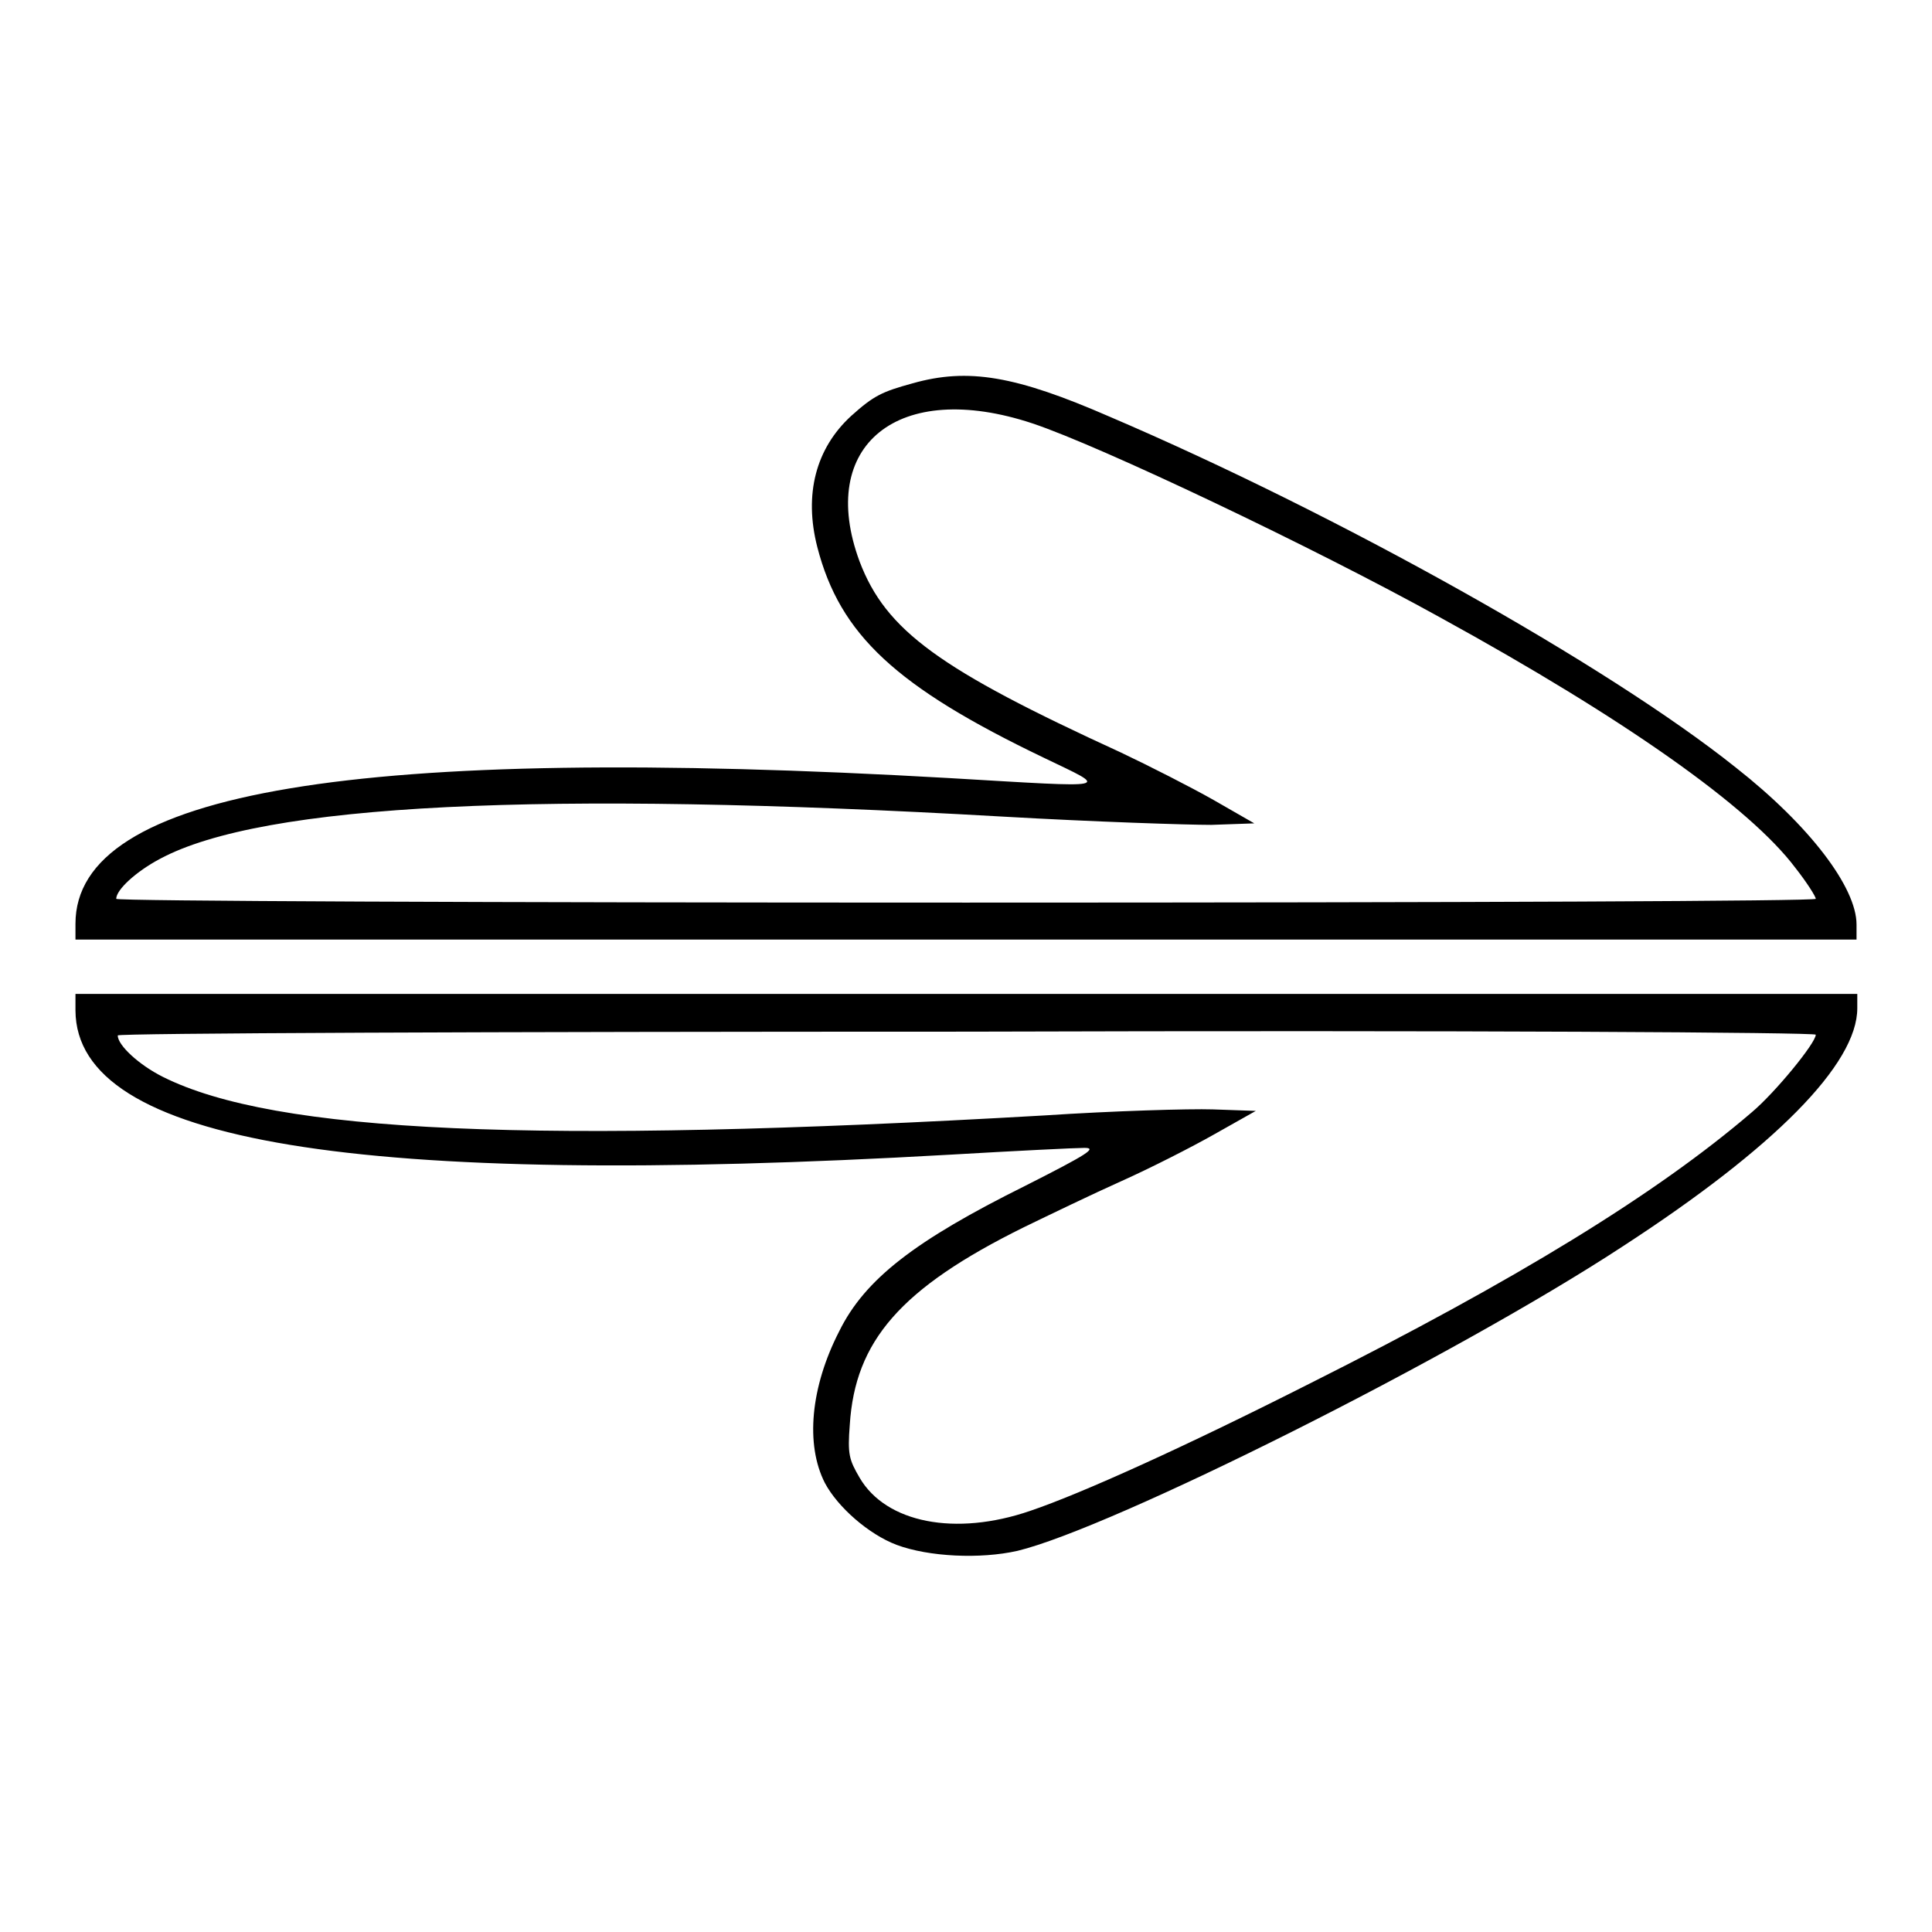 <?xml version="1.0" encoding="utf-8"?>
<!-- Svg Vector Icons : http://www.onlinewebfonts.com/icon -->
<!DOCTYPE svg PUBLIC "-//W3C//DTD SVG 1.1//EN" "http://www.w3.org/Graphics/SVG/1.1/DTD/svg11.dtd">
<svg version="1.1" xmlns="http://www.w3.org/2000/svg" xmlns:xlink="http://www.w3.org/1999/xlink" x="0px" y="0px" viewBox="0 0 256 256" enable-background="new 0 0 256 256" xml:space="preserve">
<g><g><g><path fill="#000000" d="M120.9,50.8c-4,1.1-5.1,1.6-8.1,4.3c-4.7,4.3-6.3,10.4-4.5,17.4c3,11.6,10.4,18.5,30,27.9c8.7,4.2,9.7,4-12.5,2.7C47.2,98.6,10,104.8,10,122.4v2.1h118h118v-2c0-4.9-6.2-13.1-16-20.8c-16.9-13.5-52.6-33.5-83-46.5C134.6,49.8,128.3,48.7,120.9,50.8z M136.8,56.1c9,3,37.2,16.4,54,25.7c24.6,13.5,41.1,25.2,47.1,33.2c1.5,1.9,2.7,3.8,2.7,4.1c0,0.3-46.2,0.5-112.6,0.5c-63,0-112.6-0.2-112.6-0.5c0-1.2,2.6-3.6,5.8-5.3c13.6-7.3,50.5-9.1,111.6-5.6c12.2,0.7,24.6,1.1,27.7,1.1l5.7-0.2l-5.4-3.1c-3-1.7-8.5-4.5-12.3-6.3c-24-11-31.1-16.1-34.6-25.3C108.2,59,119,50.2,136.8,56.1z"/><path fill="#000000" d="M10,133.9c0.1,17.5,37.1,23.6,115.9,19.1c8.6-0.5,16.6-0.9,17.8-0.9c1.7,0,0.5,0.8-7.8,5c-14.7,7.3-21.3,12.4-24.7,19.3c-3.8,7.4-4.5,15-1.9,20.1c1.7,3.2,5.8,6.8,9.5,8.2c4.3,1.6,11.1,1.9,16,0.8c12.5-3,57.9-25.7,80.3-40.4c20-13,31-24.1,31-31.5v-1.9H128H10V133.9z M240.6,137.1c0,1.1-5.4,7.7-8.5,10.3c-12.6,10.8-31.2,22.2-58.5,35.9c-16.6,8.4-30.3,14.6-37.1,16.9c-9.9,3.4-19.1,1.6-22.6-4.4c-1.4-2.4-1.6-3.1-1.3-7c0.7-11.1,6.7-18.1,23.1-26.2c3.3-1.6,9.1-4.4,12.9-6.1c3.8-1.7,9.3-4.5,12.3-6.2l5.5-3.1l-5.7-0.2c-3.1-0.1-13.2,0.2-22.3,0.8c-67.8,3.9-102,2.3-116.8-5.1c-3.2-1.6-6-4.2-6-5.5c0-0.3,49.6-0.5,112.6-0.5C194.4,136.5,240.6,136.8,240.6,137.1z"/></g></g></g>
</svg>